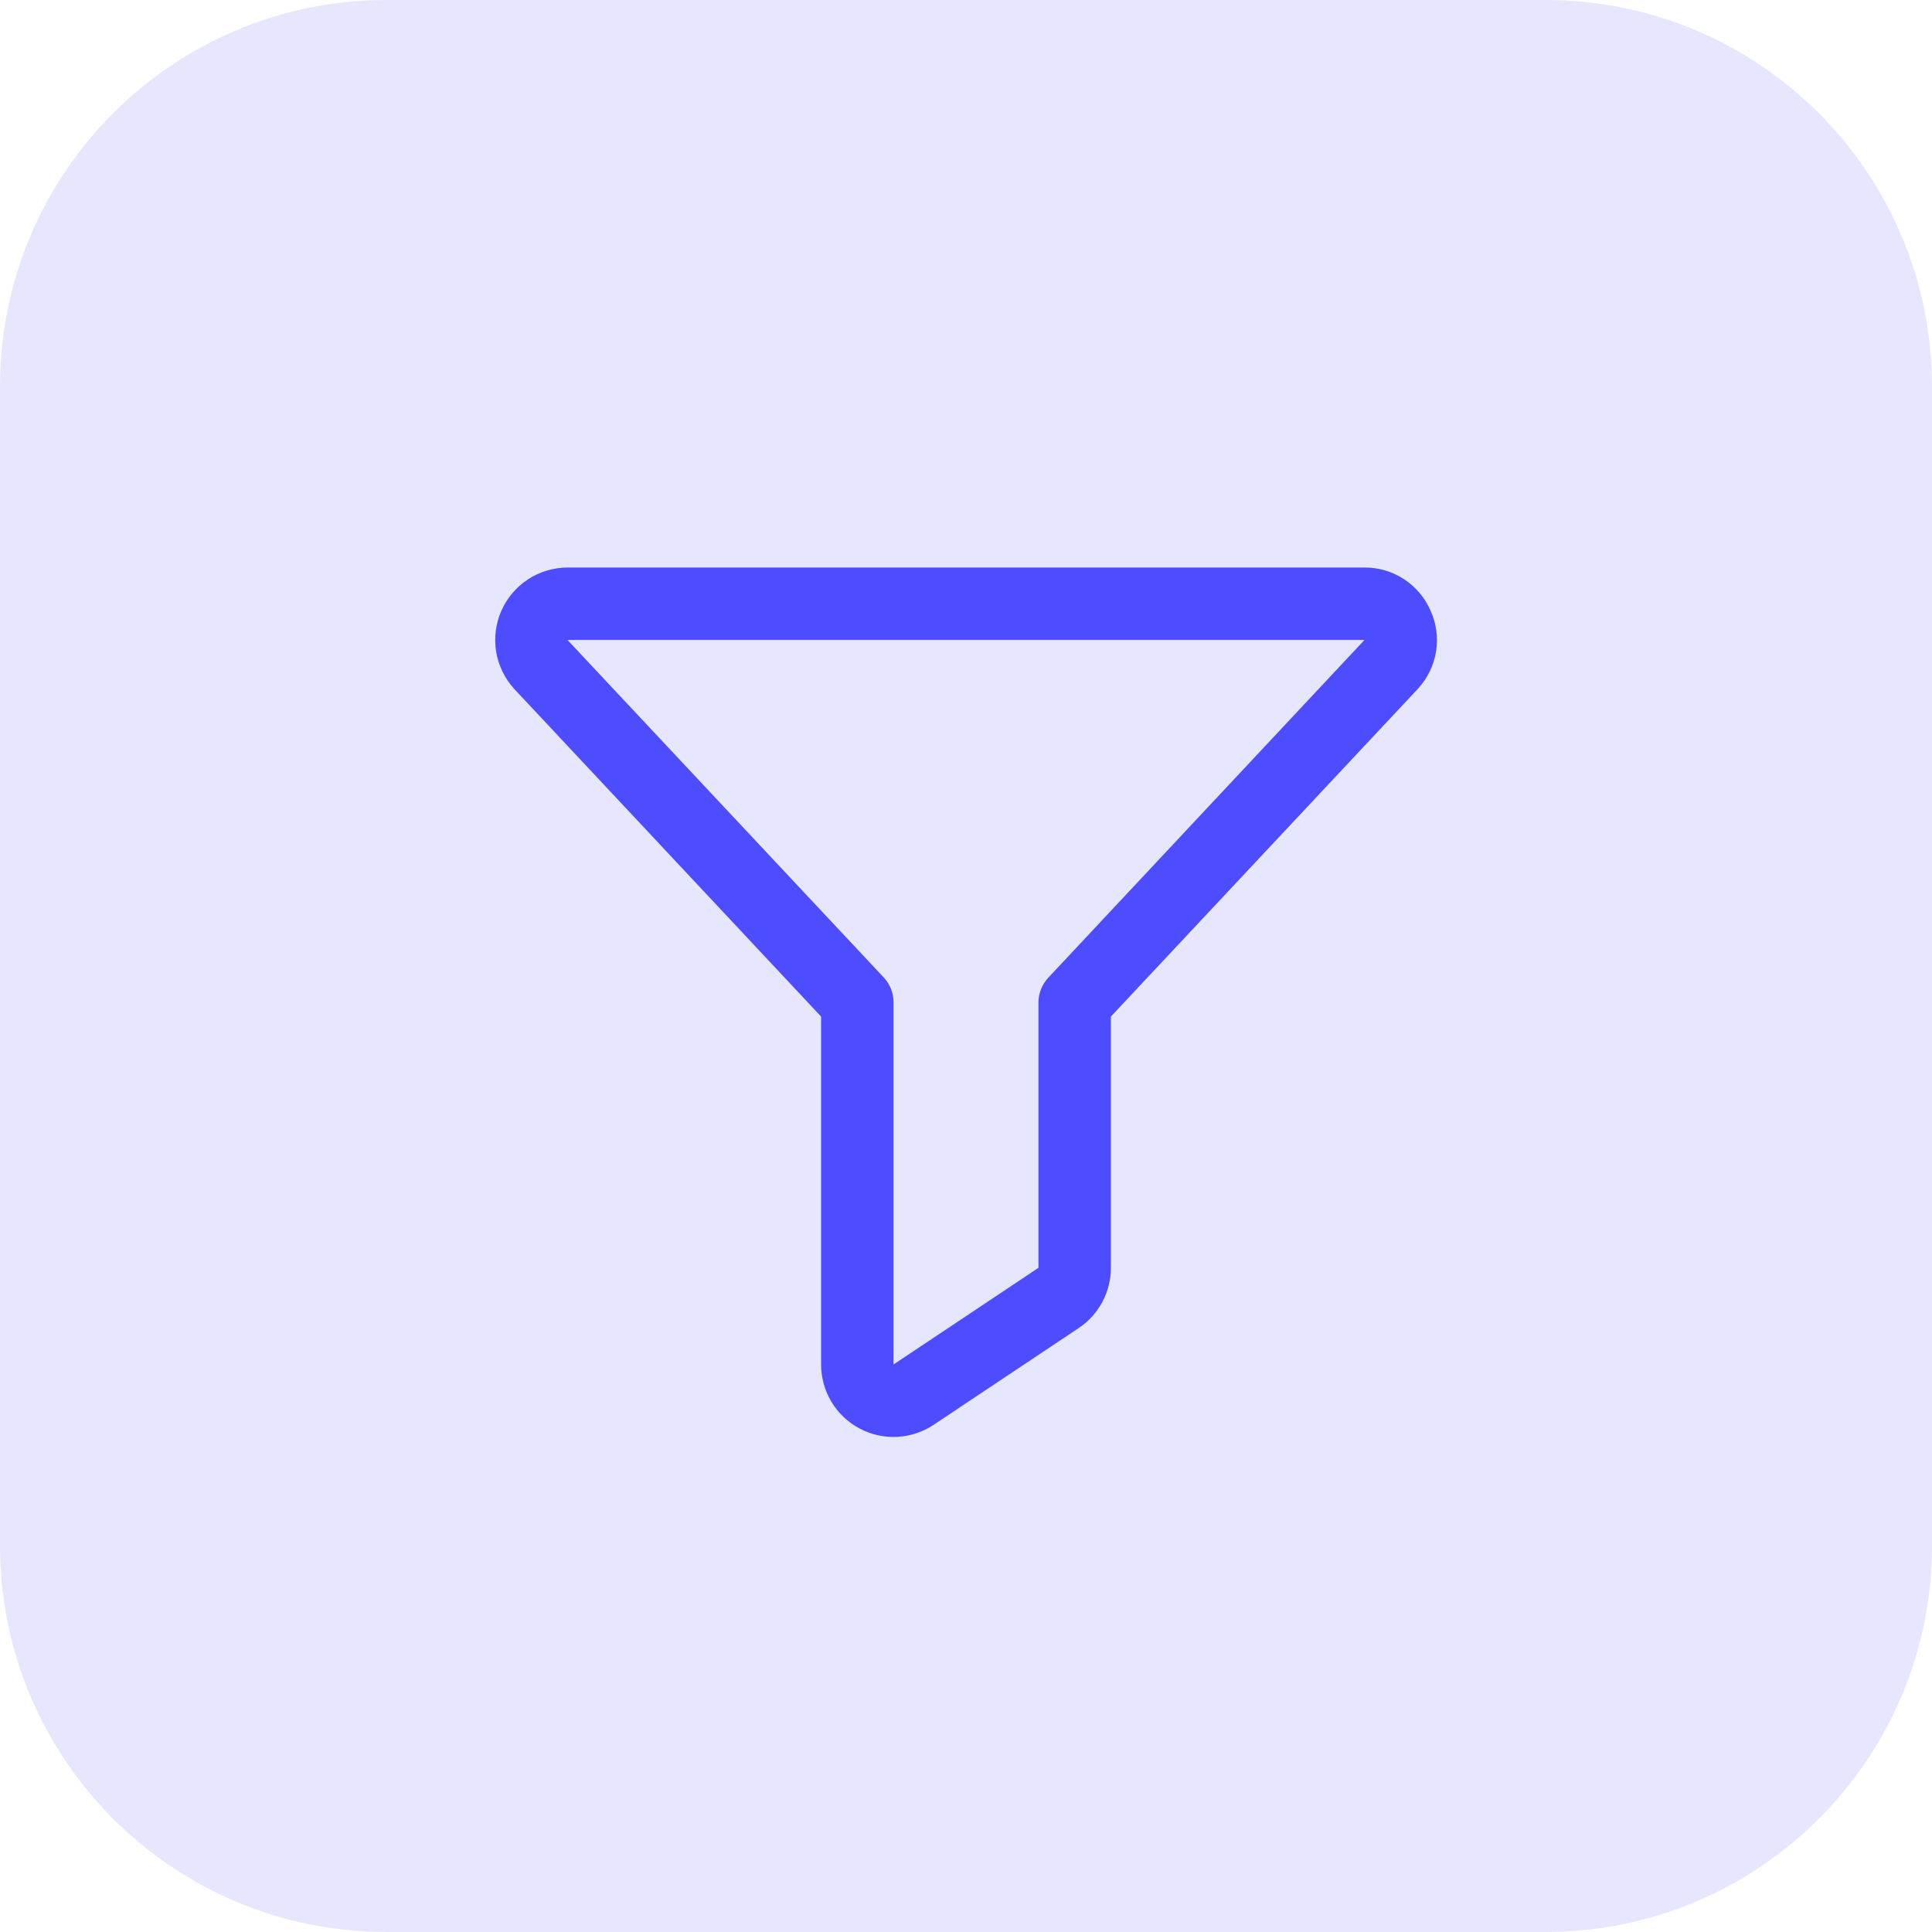 <svg width="40" height="40" viewBox="0 0 40 40" fill="none" xmlns="http://www.w3.org/2000/svg">
<path d="M0 8C0 3.582 3.582 0 8 0H32C36.418 0 40 3.582 40 8V32C40 36.418 36.418 40 32 40H8C3.582 40 0 36.418 0 32V8Z" fill="#E6E6FF"/>
<path d="M29.619 12.643C29.503 12.377 29.312 12.15 29.069 11.991C28.825 11.832 28.541 11.748 28.25 11.75H11.75C11.46 11.751 11.176 11.835 10.933 11.994C10.69 12.153 10.498 12.379 10.381 12.644C10.263 12.91 10.226 13.204 10.272 13.491C10.319 13.777 10.448 14.044 10.643 14.259L10.65 14.267L17 21.047V28.25C17 28.521 17.073 28.788 17.213 29.021C17.352 29.254 17.552 29.445 17.792 29.573C18.031 29.701 18.301 29.762 18.572 29.749C18.843 29.736 19.106 29.649 19.331 29.499L22.331 27.498C22.537 27.361 22.706 27.175 22.822 26.958C22.939 26.74 23 26.497 23 26.249V21.047L29.351 14.267L29.358 14.259C29.555 14.045 29.685 13.778 29.732 13.49C29.778 13.203 29.739 12.909 29.619 12.643ZM21.704 20.242C21.575 20.38 21.502 20.561 21.5 20.75V26.249L18.5 28.25V20.75C18.5 20.56 18.428 20.376 18.297 20.237L11.75 13.25H28.25L21.704 20.242Z" fill="#4D4DFF"/>
</svg>
